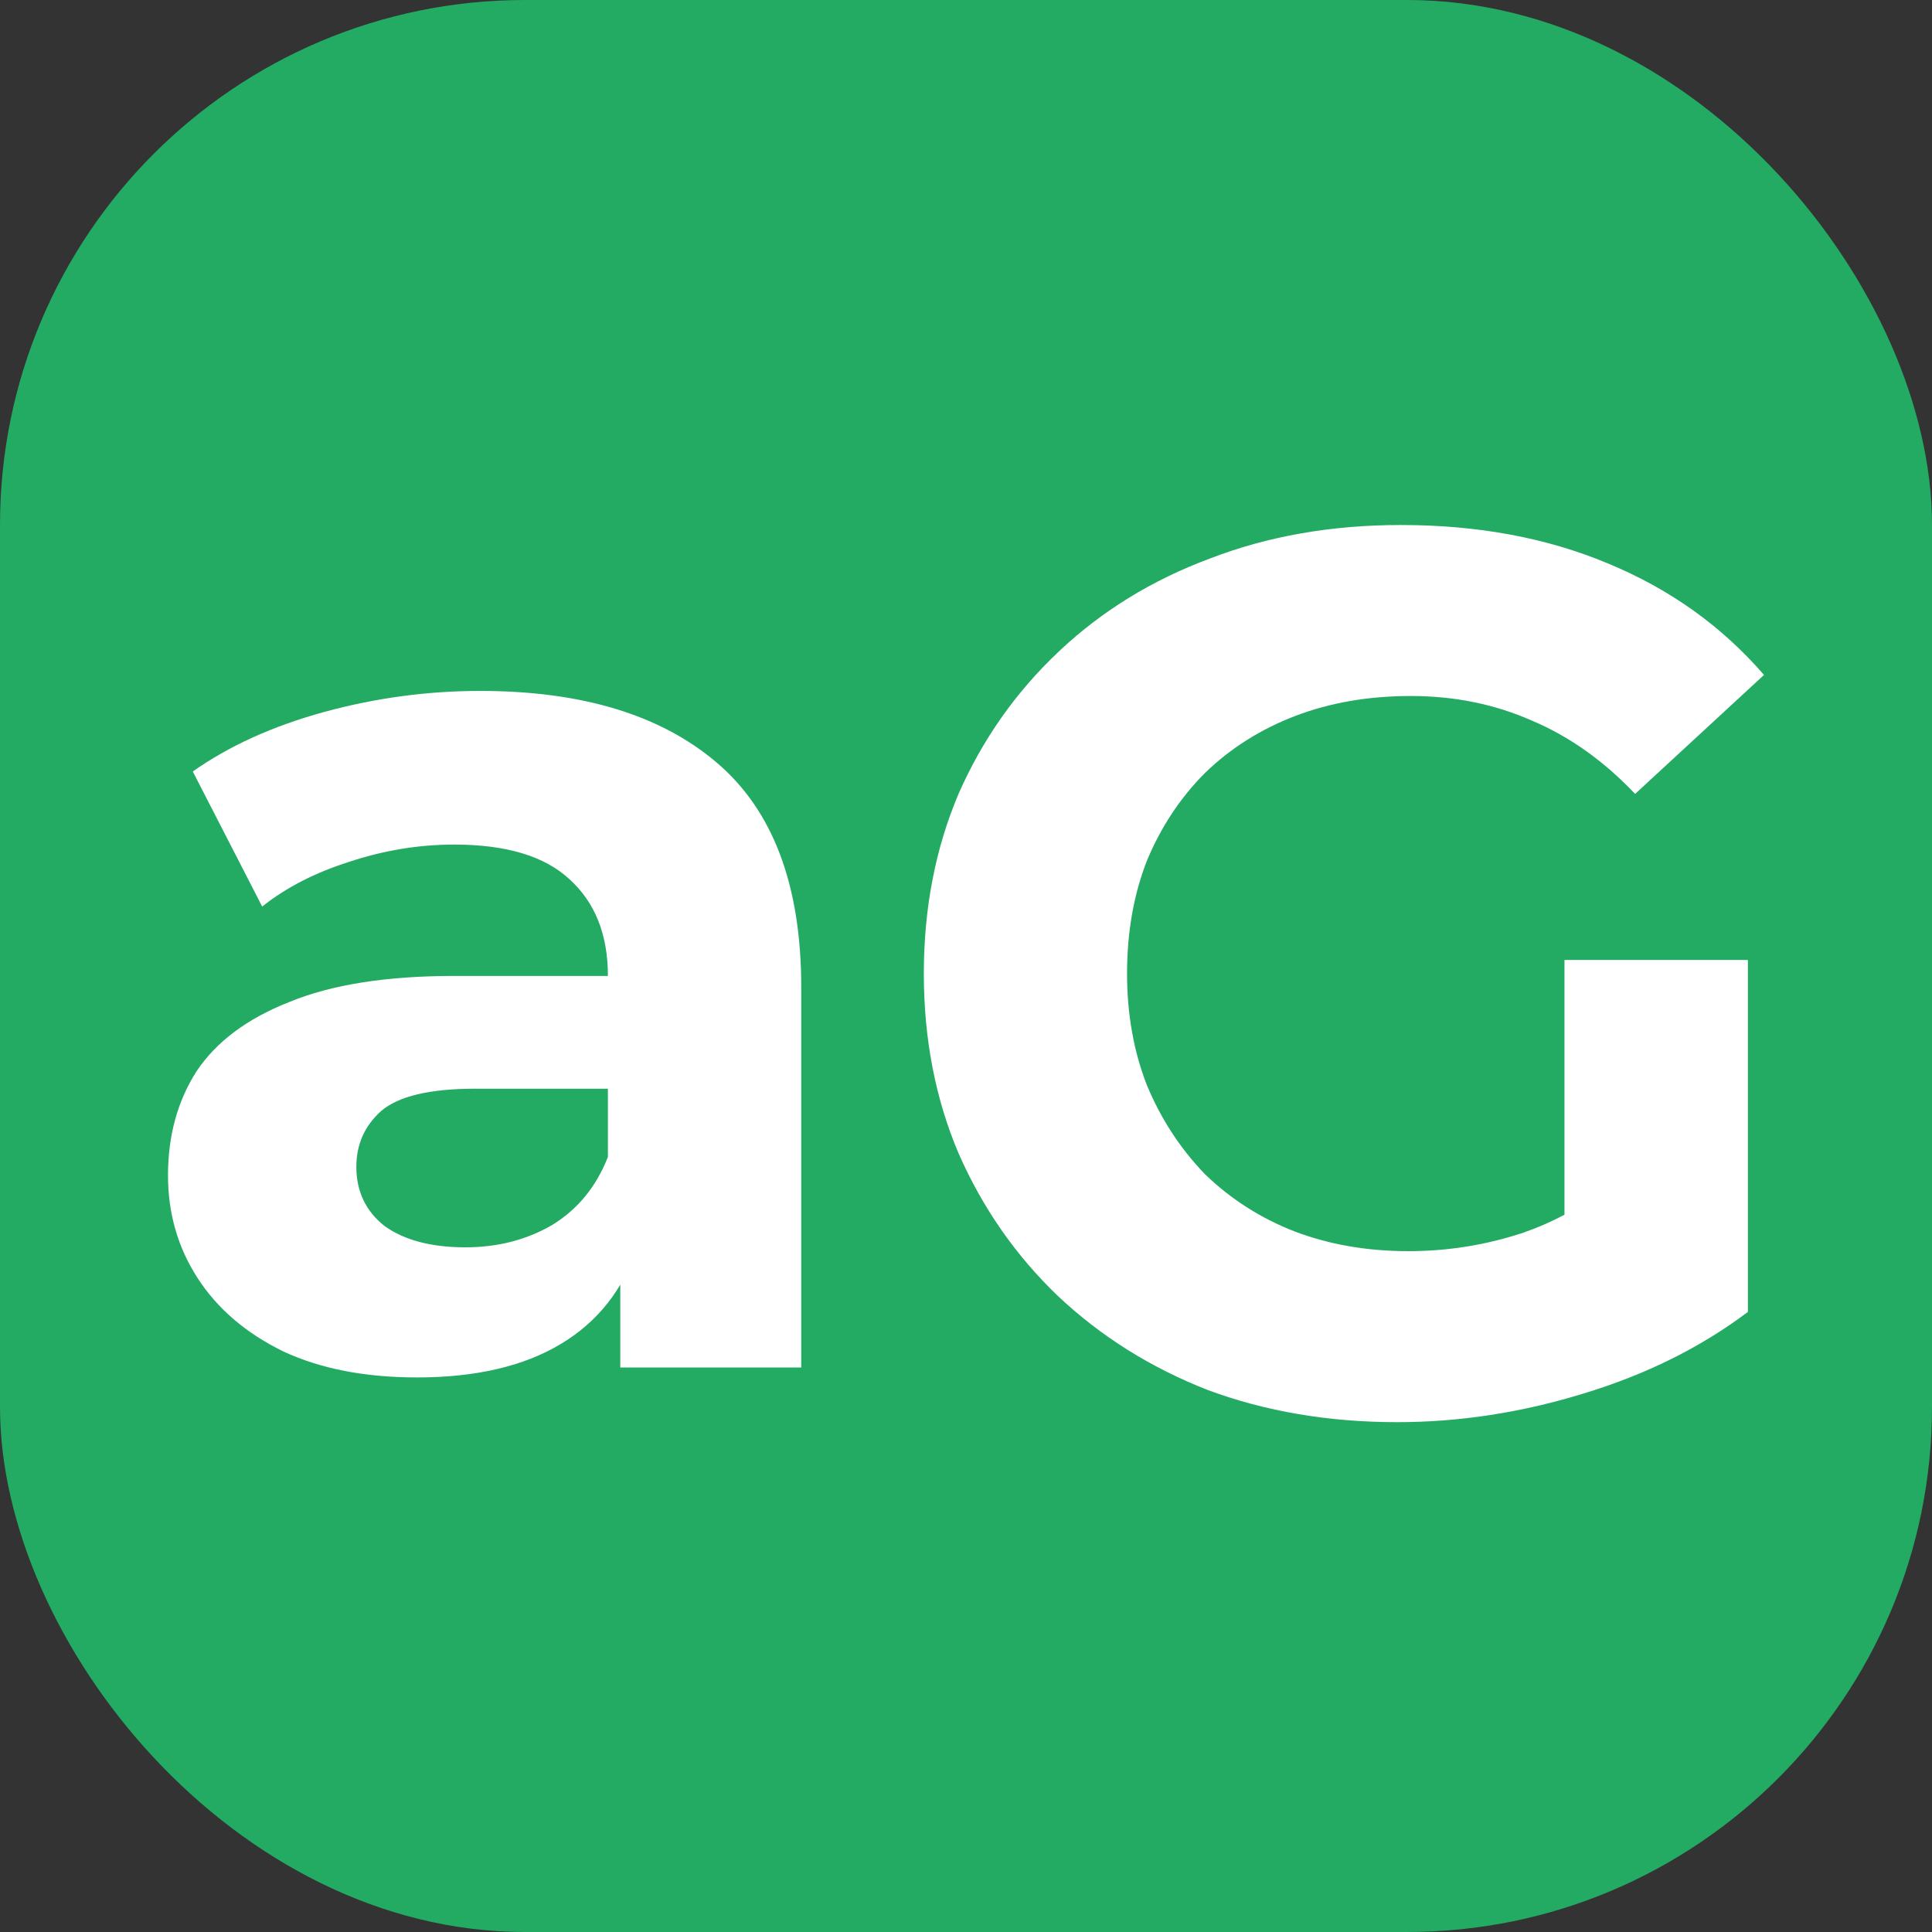 <svg width="92" height="92" viewBox="0 0 92 92" fill="none" xmlns="http://www.w3.org/2000/svg">
<rect x="0" y="0" width="92" height="92" fill="#333333" stroke="none"/>
<rect width="92" height="92" rx="25" fill="#23AB64"/>
<path d="M29.538 65.12V58.924L28.948 57.567V46.473C28.948 44.506 28.338 42.972 27.119 41.87C25.939 40.769 24.109 40.218 21.631 40.218C19.939 40.218 18.267 40.494 16.615 41.044C15.002 41.556 13.625 42.264 12.485 43.169L9.18 36.737C10.911 35.517 12.996 34.573 15.435 33.904C17.874 33.236 20.352 32.901 22.87 32.901C27.709 32.901 31.466 34.042 34.141 36.324C36.816 38.605 38.154 42.166 38.154 47.004V65.12H29.538ZM19.861 65.592C17.382 65.592 15.258 65.179 13.488 64.353C11.717 63.487 10.36 62.327 9.416 60.871C8.472 59.416 8 57.783 8 55.974C8 54.085 8.452 52.433 9.357 51.017C10.301 49.601 11.777 48.499 13.783 47.712C15.789 46.886 18.405 46.473 21.631 46.473H30.069V51.843H22.634C20.47 51.843 18.976 52.197 18.149 52.905C17.363 53.613 16.969 54.498 16.969 55.56C16.969 56.741 17.422 57.685 18.326 58.393C19.271 59.062 20.549 59.396 22.162 59.396C23.696 59.396 25.073 59.042 26.293 58.334C27.512 57.587 28.397 56.505 28.948 55.089L30.364 59.337C29.696 61.383 28.476 62.937 26.706 63.999C24.936 65.061 22.654 65.592 19.861 65.592Z" fill="white"/>
<path d="M66.533 67.722C63.268 67.722 60.258 67.211 57.505 66.188C54.79 65.126 52.41 63.631 50.365 61.703C48.358 59.776 46.785 57.514 45.644 54.917C44.543 52.321 43.992 49.469 43.992 46.361C43.992 43.253 44.543 40.401 45.644 37.805C46.785 35.209 48.378 32.947 50.424 31.019C52.469 29.091 54.869 27.616 57.623 26.593C60.377 25.531 63.406 25 66.71 25C70.369 25 73.654 25.61 76.565 26.829C79.515 28.049 81.993 29.819 84 32.14L77.863 37.805C76.368 36.231 74.735 35.071 72.965 34.323C71.195 33.537 69.267 33.143 67.182 33.143C65.176 33.143 63.347 33.458 61.694 34.087C60.042 34.717 58.606 35.622 57.387 36.802C56.207 37.982 55.282 39.379 54.613 40.991C53.984 42.604 53.669 44.394 53.669 46.361C53.669 48.289 53.984 50.059 54.613 51.672C55.282 53.285 56.207 54.701 57.387 55.921C58.606 57.101 60.023 58.005 61.635 58.635C63.288 59.264 65.097 59.579 67.064 59.579C68.953 59.579 70.782 59.284 72.552 58.694C73.209 58.466 73.858 58.183 74.499 57.846V45.712H83.233V62.471C80.99 64.162 78.374 65.46 75.384 66.365C72.434 67.27 69.484 67.722 66.533 67.722Z" fill="white"/>
</svg>
